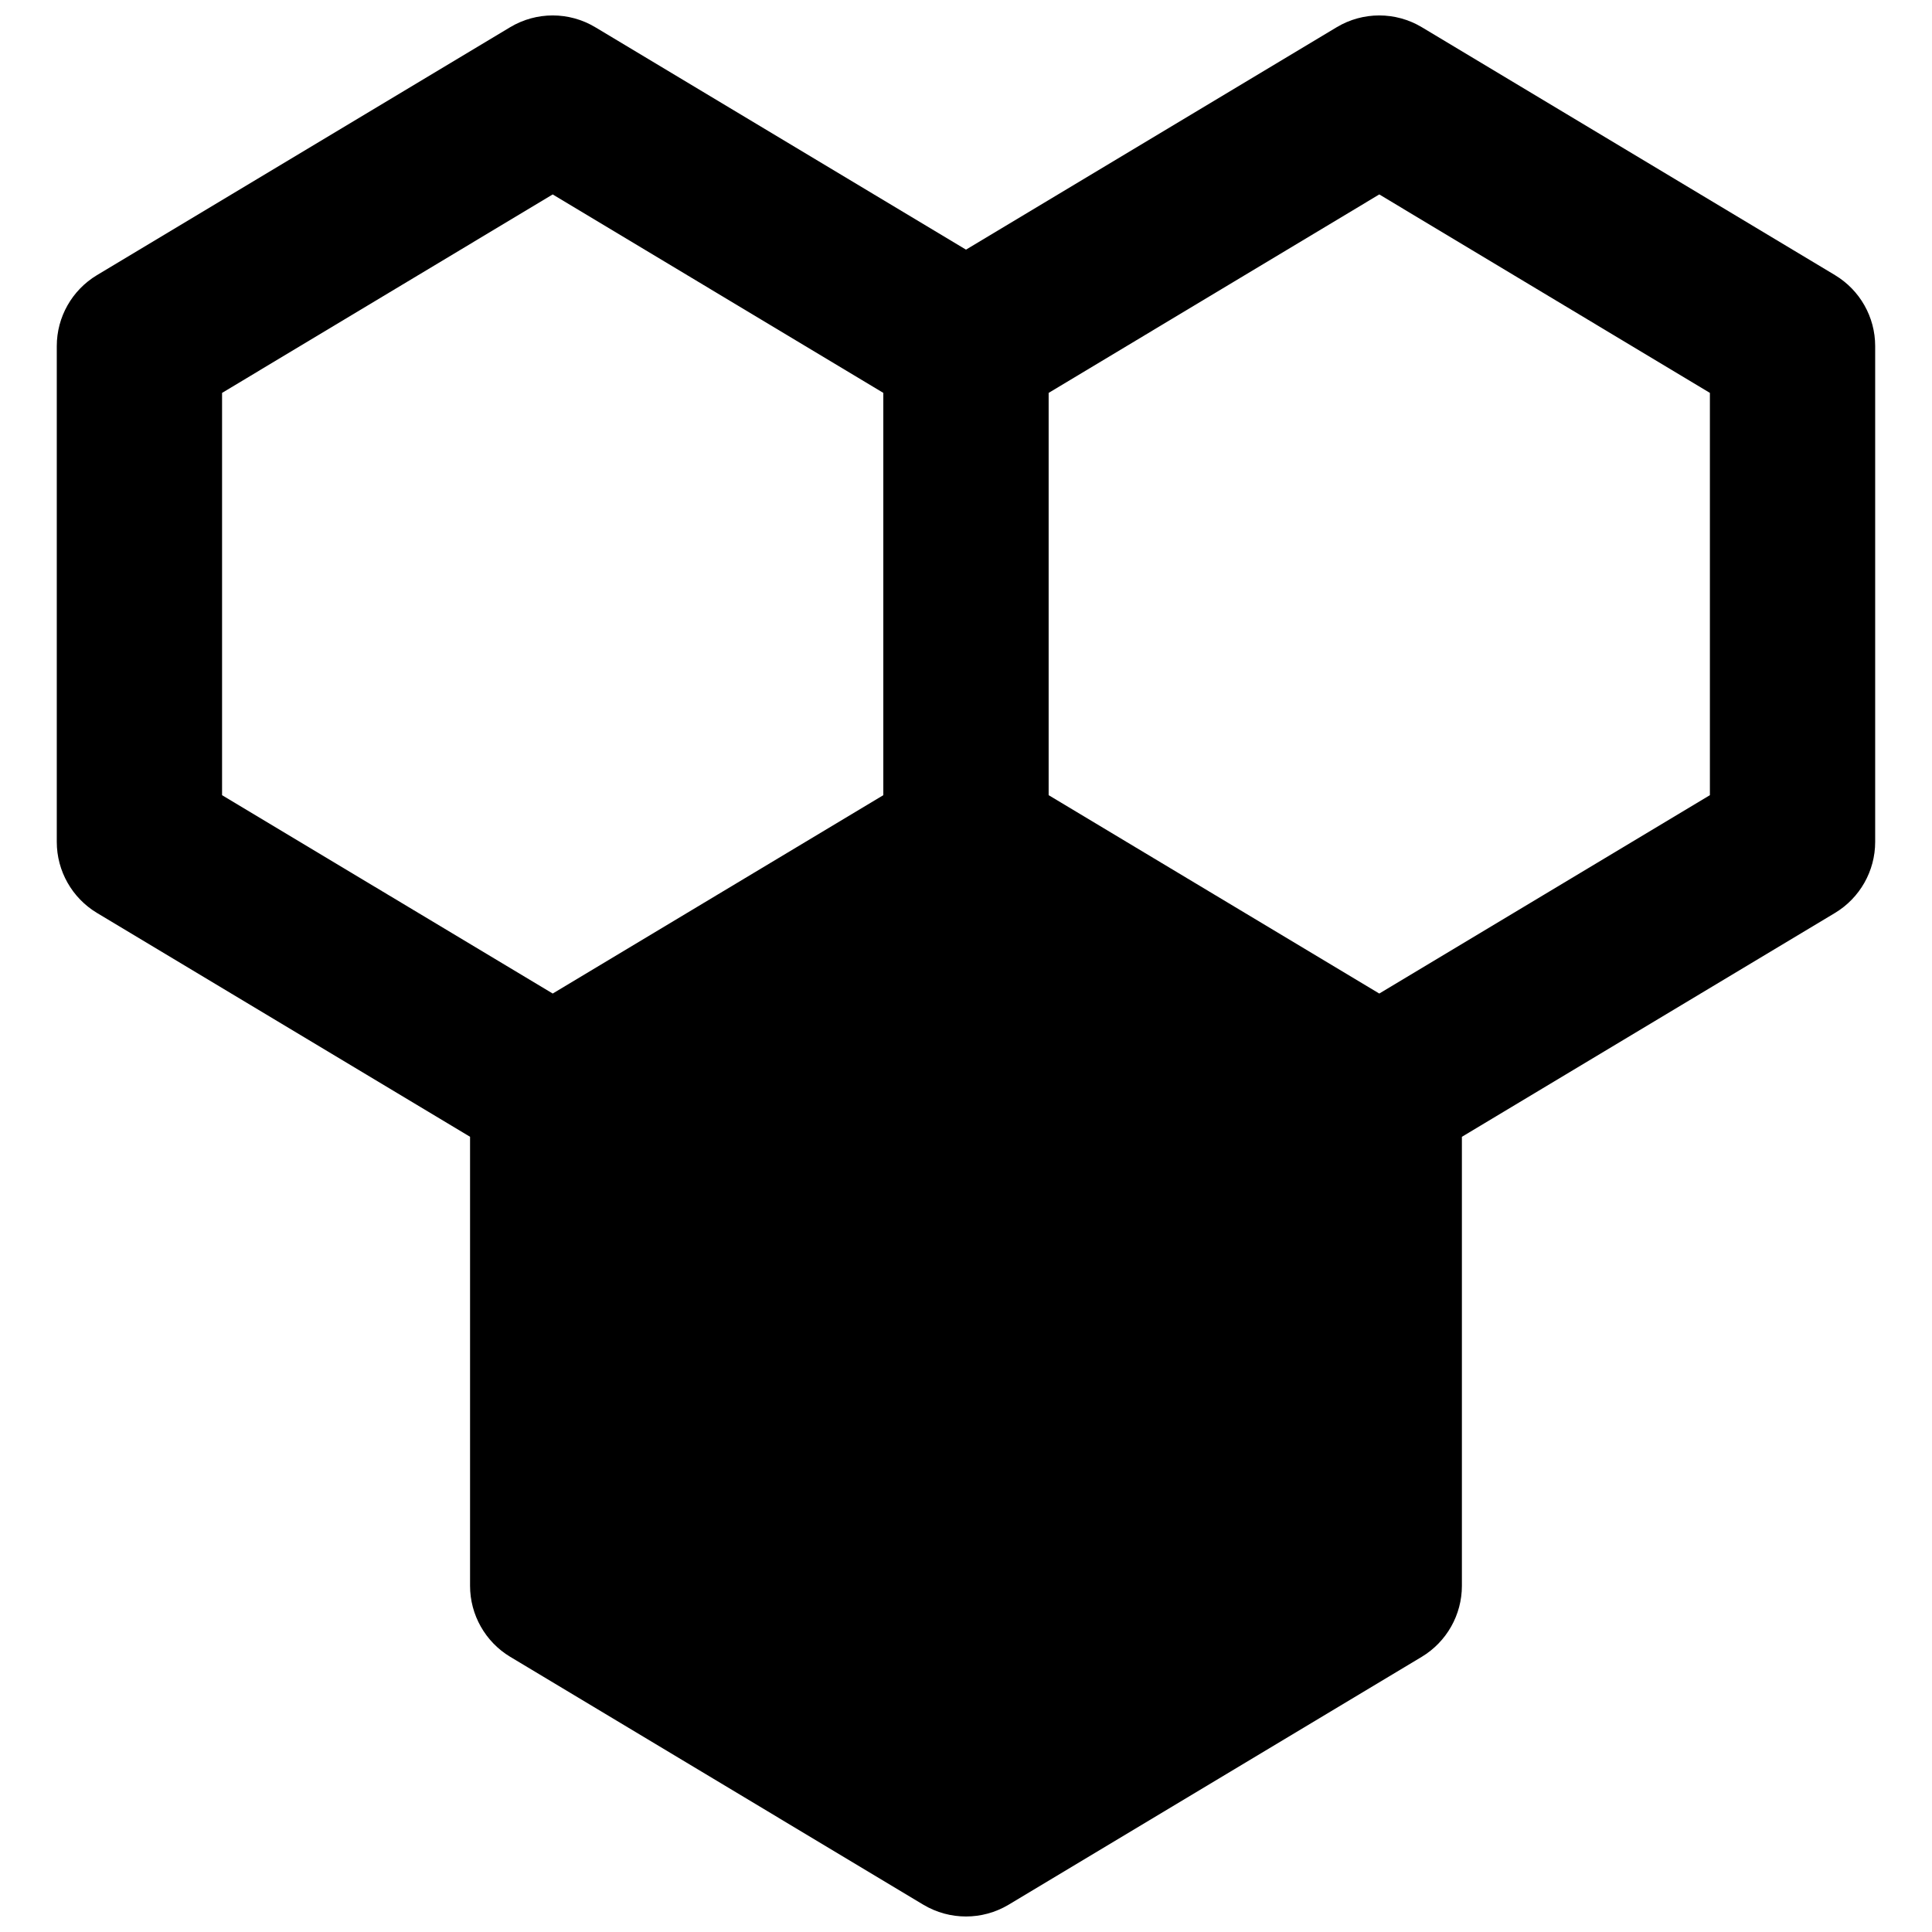 <?xml version="1.0" encoding="UTF-8"?>
<!-- Uploaded to: SVG Find, www.svgrepo.com, Generator: SVG Find Mixer Tools -->
<svg width="800px" height="800px" version="1.1" viewBox="144 144 512 512" xmlns="http://www.w3.org/2000/svg">
 <defs>
  <clipPath id="a">
   <path d="m159 148.09h482v503.81h-482z"/>
  </clipPath>
 </defs>
 <g clip-path="url(#a)">
  <path d="m597.14 354.73-87.617 52.57-43.812-26.285-43.809-26.285v-106.61l87.621-52.594 87.617 52.594zm-394.29-106.61 87.621-52.594 87.617 52.594v106.61l-87.617 52.57-87.621-52.57zm427.47-31.191-109.52-65.715c-6.945-4.164-15.621-4.164-22.562 0l-98.242 58.945-98.246-58.945c-6.941-4.164-15.617-4.164-22.559 0l-109.52 65.715c-6.574 3.961-10.625 11.082-10.625 18.77v131.43c0 7.688 4.051 14.828 10.625 18.793l98.898 59.34v119.01c0 7.688 4.051 14.828 10.625 18.793l109.52 65.715c3.481 2.078 7.379 3.109 11.281 3.109 3.898 0 7.797-1.031 11.281-3.109l109.52-65.715c6.57-3.965 10.621-11.105 10.621-18.793v-119.01l98.902-59.34c6.57-3.965 10.621-11.105 10.621-18.793v-131.43c0-7.688-4.051-14.809-10.621-18.77z" fill-rule="evenodd"/>
 </g>
</svg>
